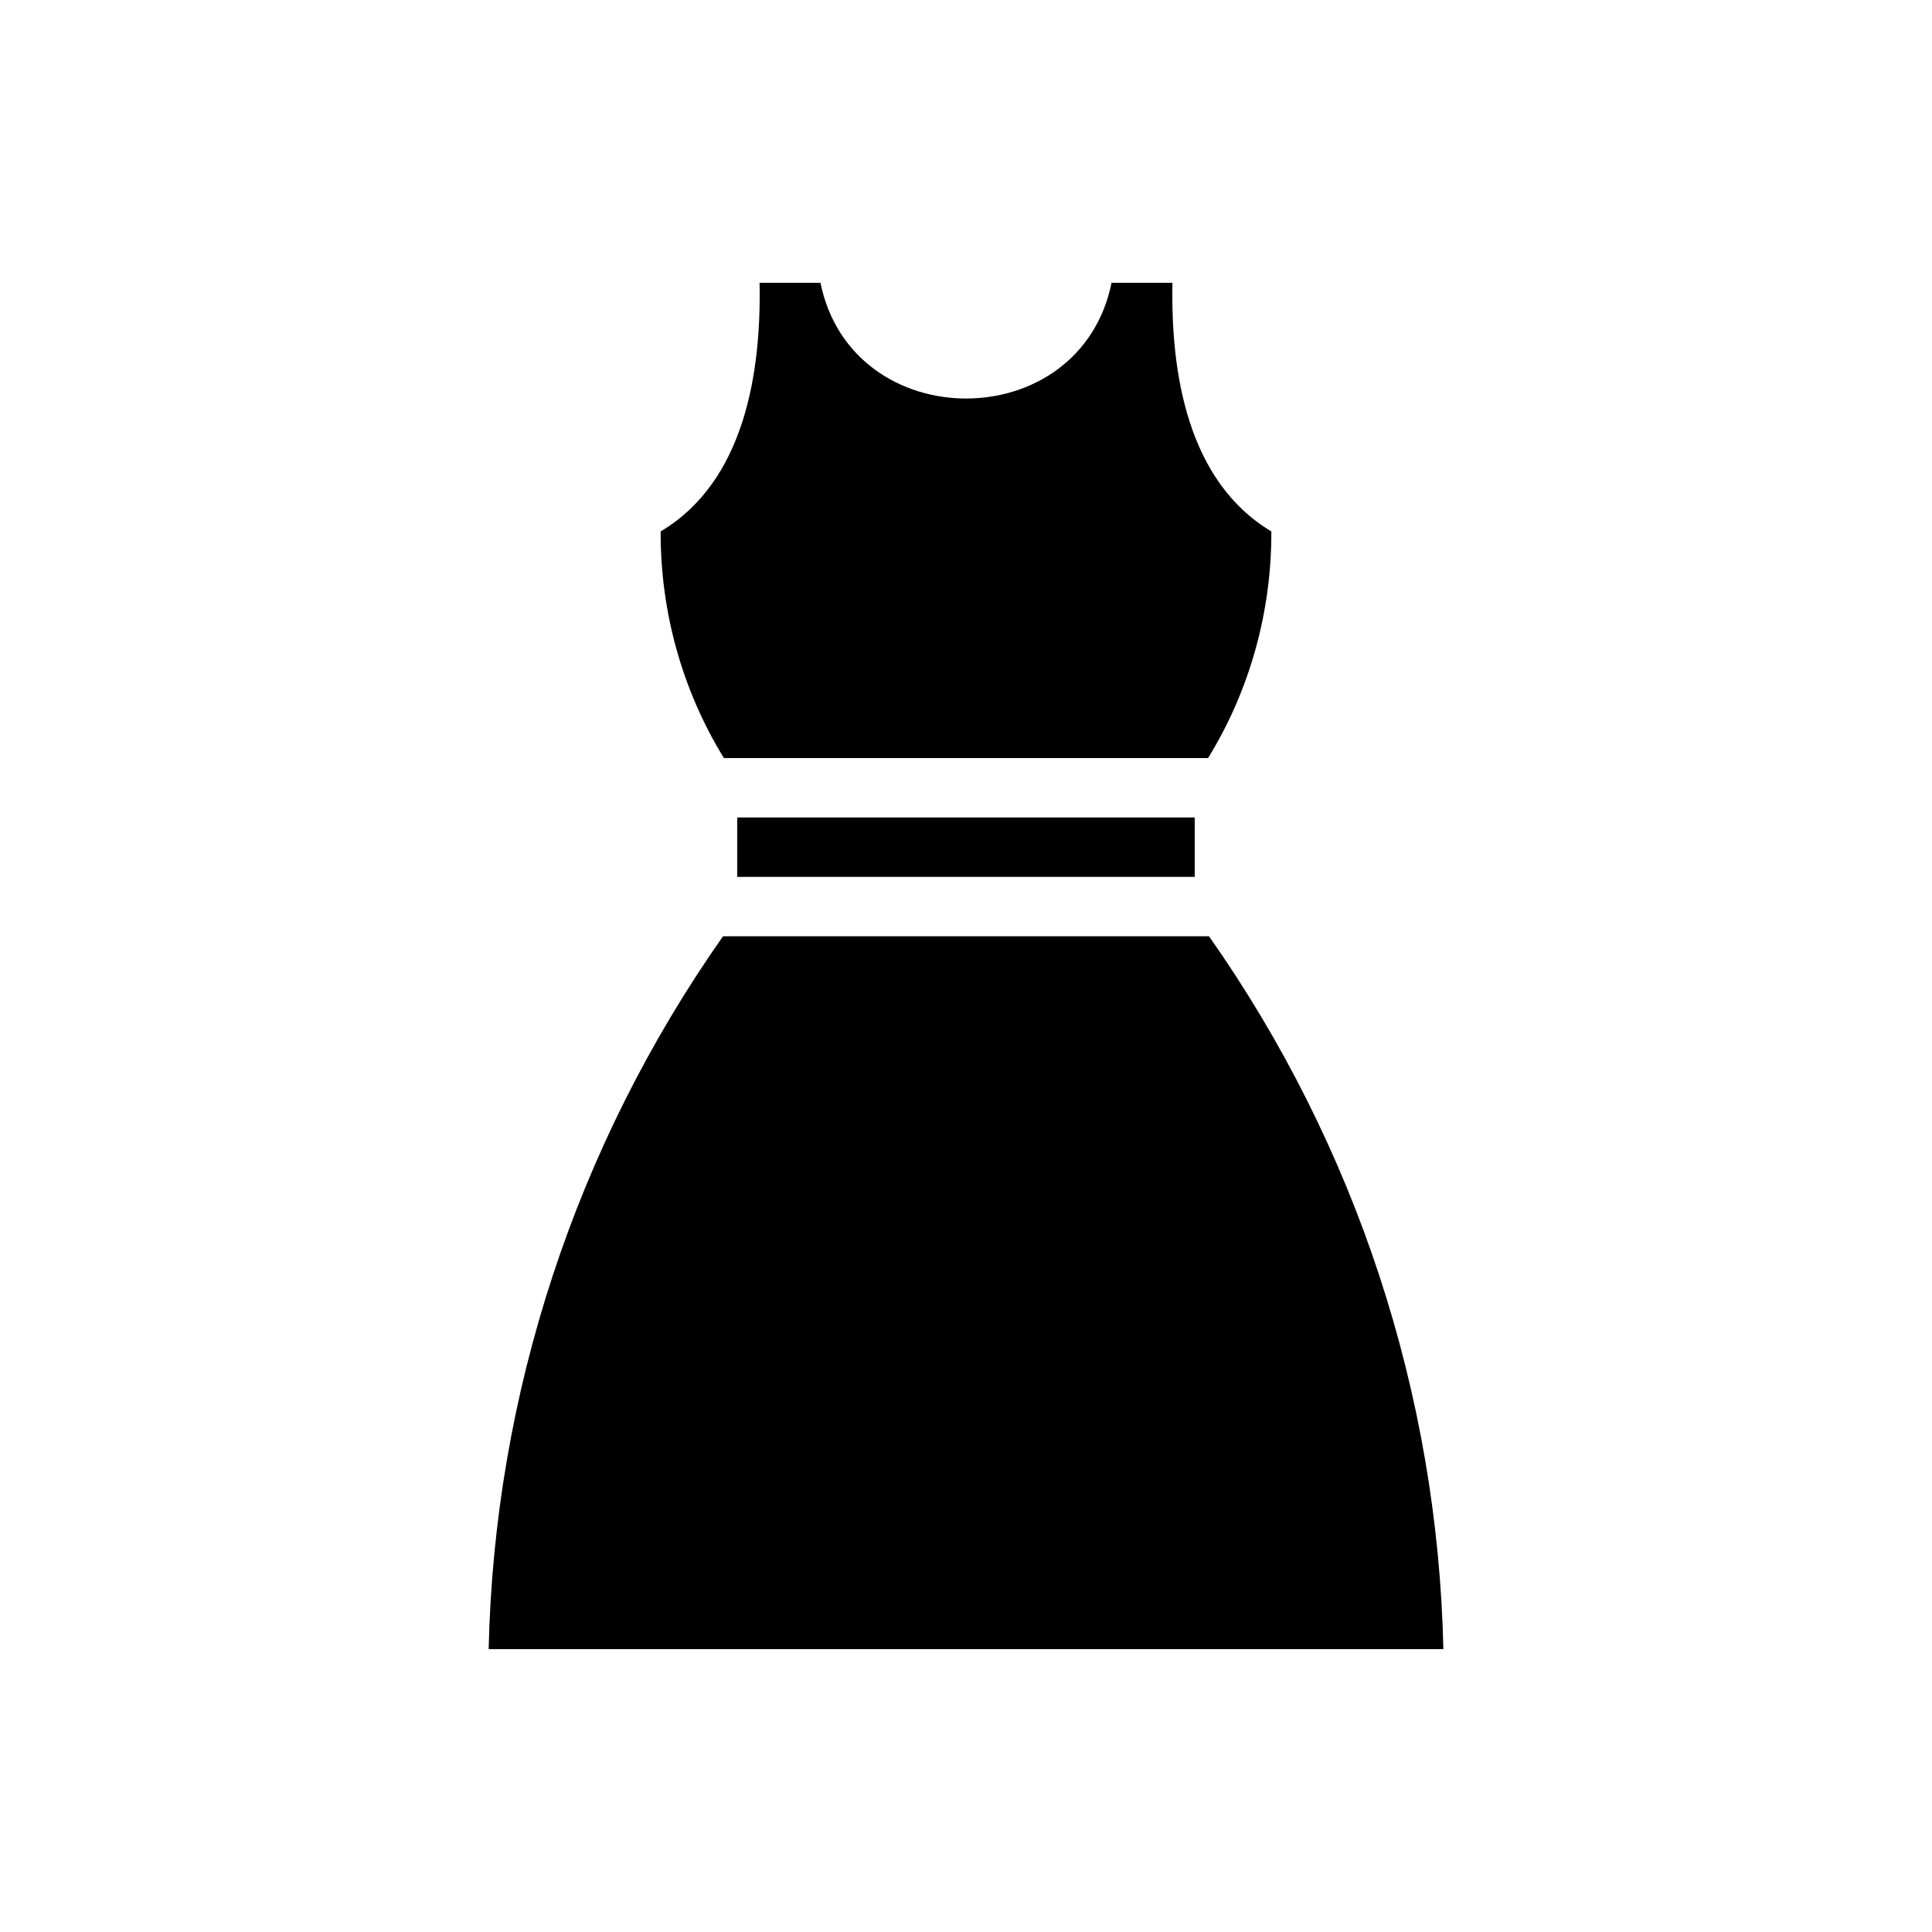 <?xml version="1.0" encoding="UTF-8"?>
<!-- Uploaded to: ICON Repo, www.svgrepo.com, Generator: ICON Repo Mixer Tools -->
<svg fill="#000000" width="800px" height="800px" version="1.1" viewBox="144 144 512 512" xmlns="http://www.w3.org/2000/svg">
 <g>
  <path d="m526.5 581.05h-253c1.496-67.699 23.145-133.51 62.109-188.93h128.79c38.969 55.422 60.617 121.23 62.109 188.93z"/>
  <path d="m480.92 284.83c0.078 21.168-5.668 42.035-16.766 60.062h-128.31c-11.098-18.027-16.848-38.887-16.766-60.062 22.277-13.227 26.688-42.195 26.215-65.891h16.137c8.344 40.855 68.801 40.934 77.145 0h16.137c-0.473 23.773 3.934 52.586 26.211 65.891z"/>
  <path d="m339.38 360.64h121.23v15.742h-121.23z"/>
 </g>
</svg>